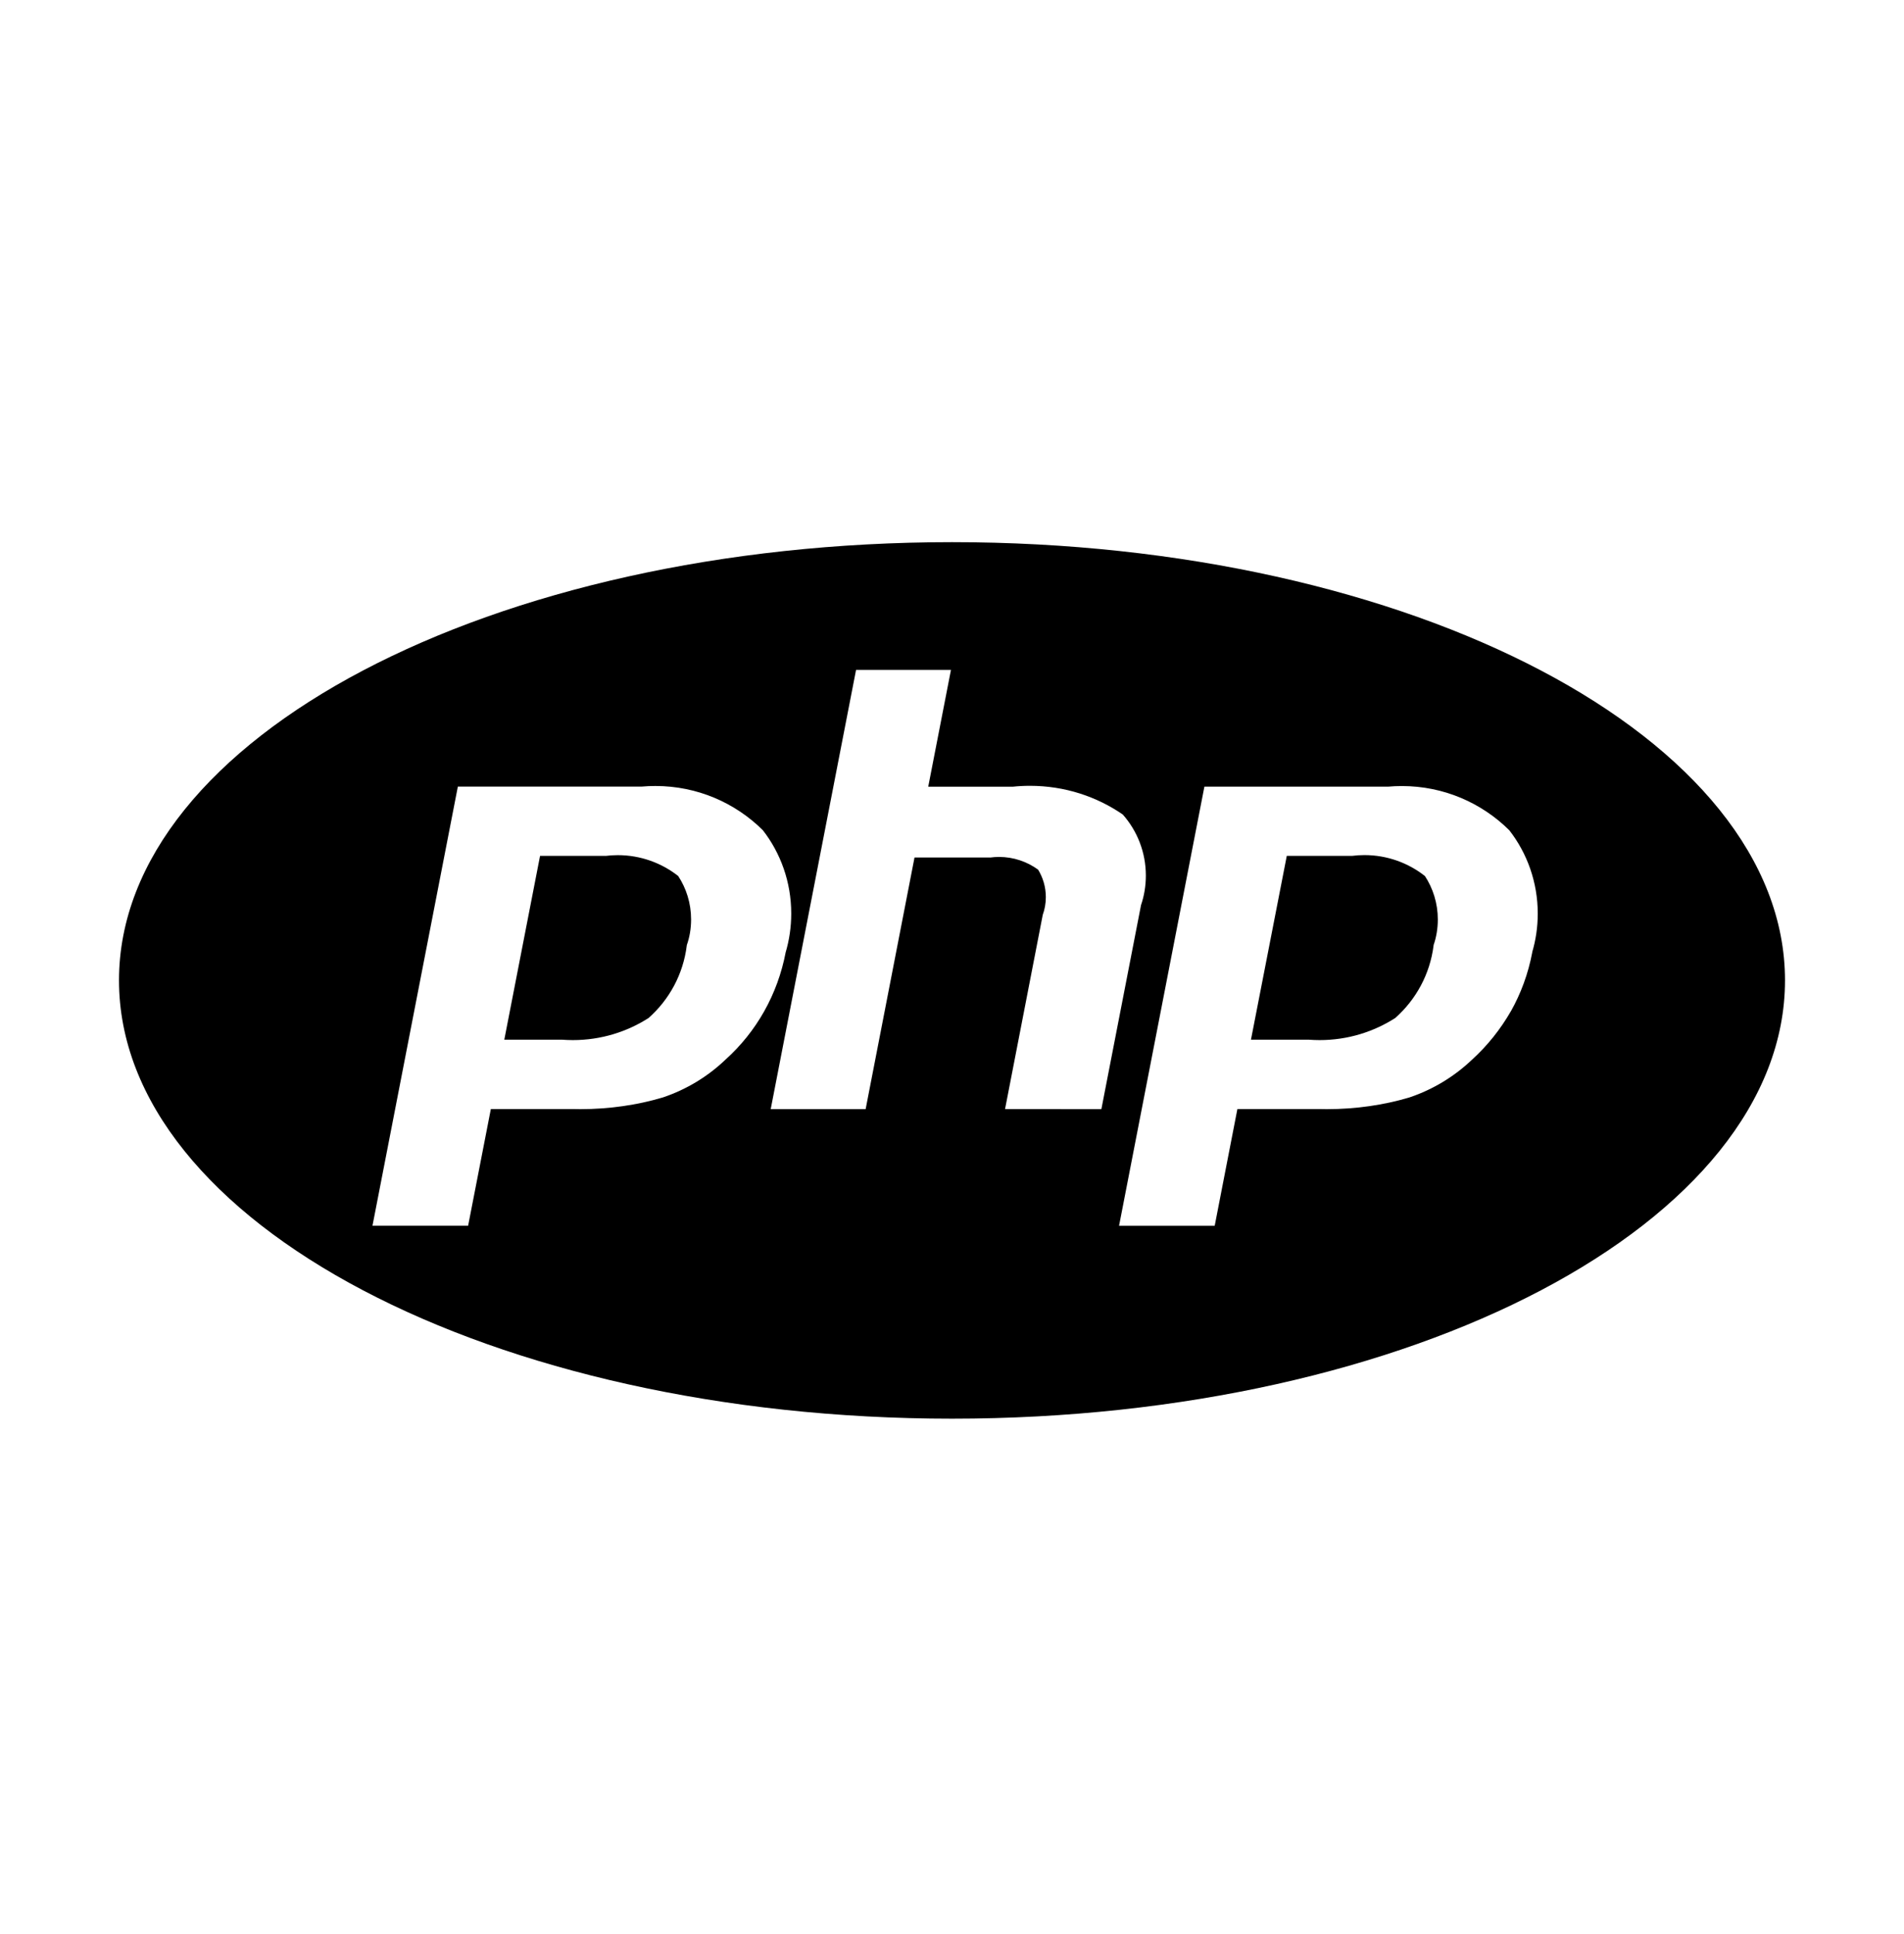 <?xml version="1.0" encoding="UTF-8"?> <svg xmlns="http://www.w3.org/2000/svg" width="64" height="65" viewBox="0 0 64 65" fill="none"><g id="Technologies icons big"><path id="Vector" d="M45.453 28.765H43.253L42.049 34.943H44.004C44.109 34.95 44.232 34.956 44.355 34.956C45.302 34.956 46.181 34.678 46.92 34.2L46.902 34.211C47.595 33.595 48.065 32.743 48.187 31.782L48.188 31.763C48.278 31.506 48.33 31.211 48.33 30.902C48.33 30.359 48.168 29.853 47.89 29.431L47.895 29.441C47.341 29.004 46.633 28.738 45.862 28.738C45.718 28.738 45.574 28.748 45.434 28.766L45.453 28.765ZM51.508 31.989C51.368 32.732 51.12 33.395 50.78 33.998L50.797 33.967C50.434 34.598 49.999 35.139 49.493 35.602L49.488 35.606C48.898 36.17 48.183 36.61 47.387 36.879L47.348 36.891C46.525 37.135 45.58 37.277 44.6 37.277C44.51 37.277 44.422 37.275 44.334 37.273H44.348H41.593L40.83 41.198H37.615L40.484 26.438H46.665C46.801 26.425 46.962 26.418 47.122 26.418C48.53 26.418 49.807 26.985 50.733 27.904C51.329 28.669 51.689 29.646 51.689 30.705C51.689 31.162 51.622 31.605 51.497 32.021L51.504 31.989H51.508ZM33.783 37.275L35.051 30.744C35.116 30.566 35.154 30.363 35.154 30.15C35.154 29.808 35.056 29.489 34.889 29.218L34.892 29.226C34.528 28.961 34.073 28.8 33.58 28.8C33.477 28.8 33.376 28.808 33.277 28.821L33.288 28.819H30.74L29.097 37.277H25.906L28.775 22.515H31.965L31.201 26.44H34.043C34.216 26.421 34.416 26.41 34.62 26.41C35.787 26.41 36.87 26.77 37.762 27.389L37.743 27.377C38.223 27.921 38.516 28.64 38.516 29.426C38.516 29.777 38.459 30.114 38.35 30.43L38.356 30.408L37.021 37.277L33.783 37.275ZM24.393 35.606C23.803 36.172 23.088 36.61 22.293 36.879L22.253 36.891C21.43 37.135 20.485 37.277 19.507 37.277C19.419 37.277 19.329 37.275 19.242 37.273H19.255H16.499L15.735 41.196H12.52L15.39 26.436H21.574C21.71 26.423 21.871 26.416 22.031 26.416C23.439 26.416 24.716 26.983 25.642 27.902C26.238 28.668 26.596 29.644 26.596 30.703C26.596 31.162 26.529 31.605 26.404 32.023L26.412 31.991C26.139 33.436 25.416 34.682 24.397 35.602L24.391 35.608L24.393 35.606ZM32 18.221C16.538 18.221 4 24.814 4 32.949C4 41.084 16.536 47.679 32 47.679C47.464 47.679 60 41.082 60 32.949C60 24.816 47.464 18.221 32 18.221ZM20.356 28.765H18.153L16.951 34.943H18.906C19.01 34.95 19.131 34.956 19.255 34.956C20.201 34.956 21.083 34.678 21.822 34.2L21.803 34.211C22.496 33.597 22.965 32.743 23.084 31.782L23.086 31.763C23.178 31.506 23.23 31.209 23.23 30.901C23.23 30.359 23.069 29.853 22.791 29.433L22.797 29.442C22.242 29.005 21.535 28.74 20.763 28.74C20.62 28.74 20.476 28.75 20.336 28.768L20.353 28.766L20.356 28.765Z" fill="black"></path></g></svg> 